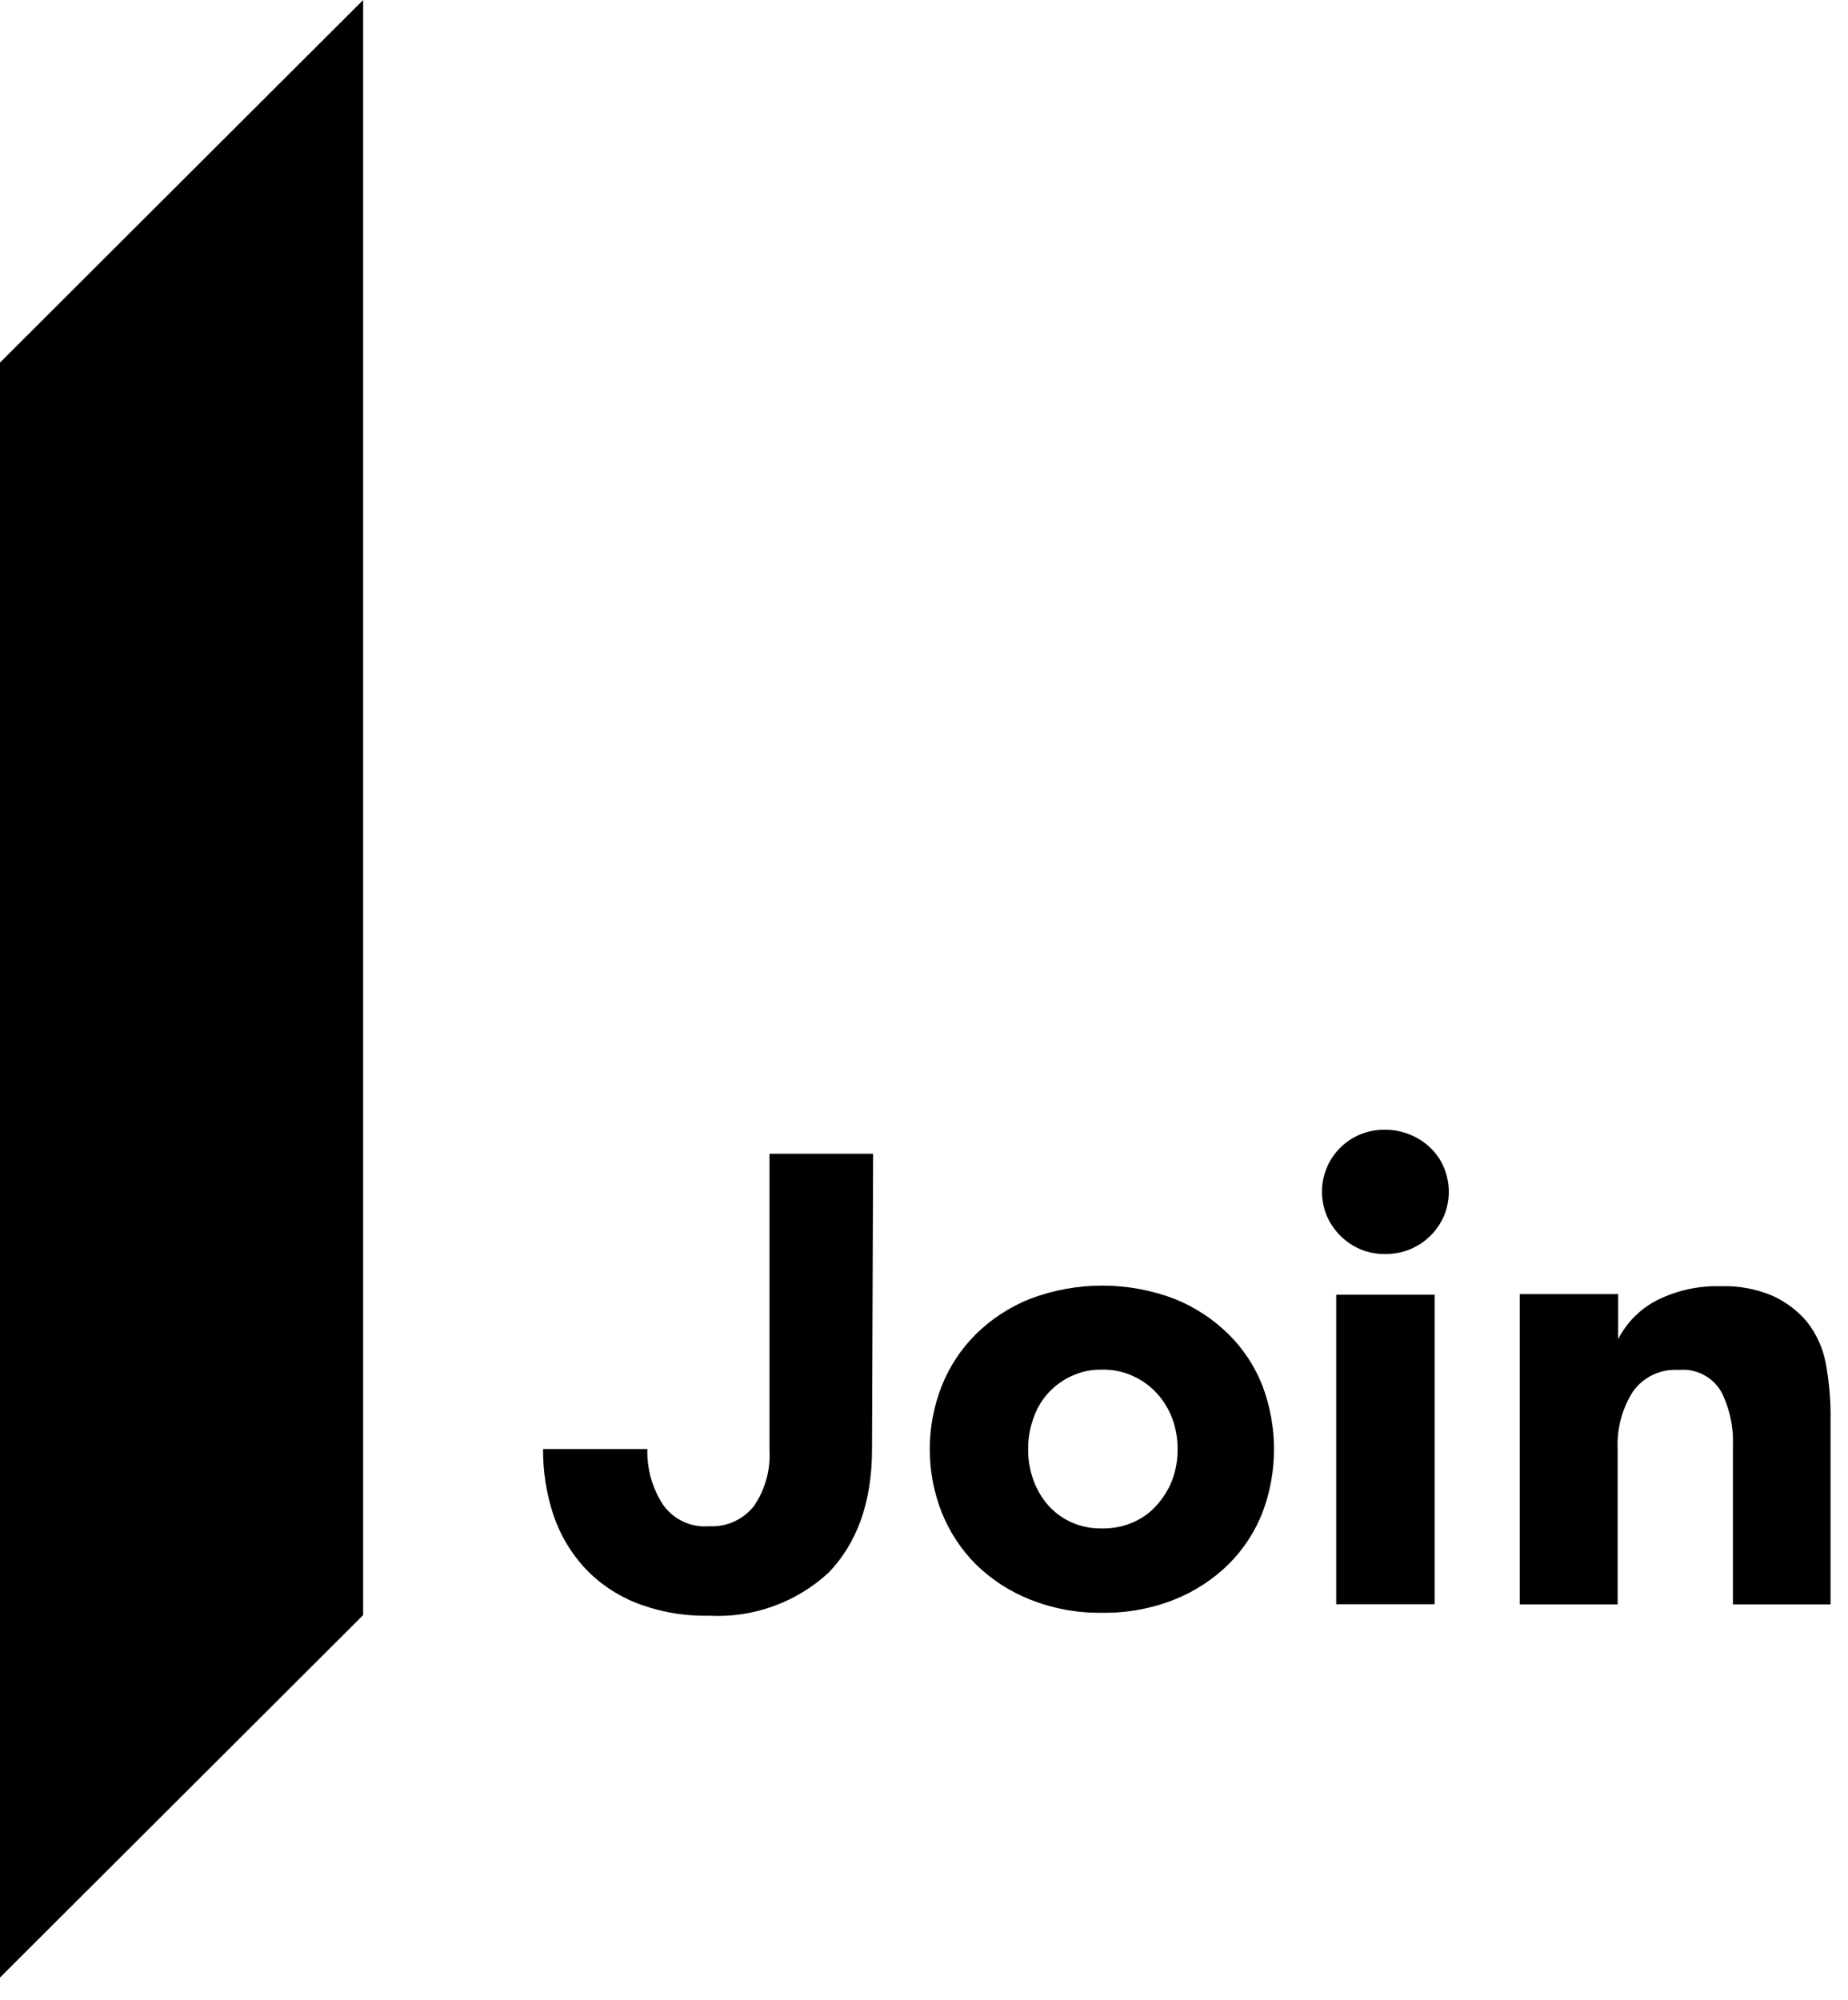 <svg width="73" height="79" viewBox="0 0 73 79" fill="none" xmlns="http://www.w3.org/2000/svg">
<path d="M34.447 57.233C34.447 59.354 33.836 60.973 32.718 62.122C31.439 63.294 29.743 63.902 28.011 63.809C27.026 63.832 26.045 63.659 25.126 63.302C24.348 62.994 23.648 62.516 23.079 61.902C22.53 61.3 22.114 60.59 21.857 59.818C21.581 58.982 21.445 58.107 21.453 57.227H25.573C25.55 58.001 25.763 58.764 26.184 59.415C26.597 60.009 27.296 60.338 28.017 60.276C28.701 60.312 29.36 60.014 29.784 59.476C30.23 58.823 30.445 58.04 30.395 57.251V45.565H34.49L34.447 57.233Z" fill="black"></path>
<path fill-rule="evenodd" clip-rule="evenodd" d="M40.681 63.167C41.591 63.531 42.563 63.709 43.542 63.693C44.521 63.708 45.493 63.529 46.402 63.167C47.198 62.849 47.923 62.375 48.535 61.774C49.119 61.192 49.574 60.494 49.874 59.726C50.477 58.119 50.477 56.347 49.874 54.739C49.576 53.972 49.12 53.277 48.535 52.698C47.924 52.095 47.199 51.619 46.402 51.298C44.56 50.597 42.524 50.597 40.681 51.298C39.882 51.618 39.155 52.093 38.542 52.698C37.96 53.28 37.502 53.974 37.198 54.739C36.57 56.342 36.57 58.123 37.198 59.726C37.504 60.492 37.961 61.189 38.542 61.774C39.155 62.376 39.883 62.85 40.681 63.167ZM44.764 60.118C44.38 60.287 43.962 60.371 43.542 60.362H43.517C43.105 60.37 42.696 60.286 42.319 60.118C41.97 59.961 41.657 59.732 41.403 59.445C41.149 59.154 40.952 58.819 40.822 58.455C40.679 58.064 40.609 57.649 40.614 57.233C40.61 56.816 40.681 56.402 40.822 56.01C41.071 55.274 41.613 54.672 42.319 54.348C42.701 54.168 43.12 54.081 43.542 54.091C43.964 54.084 44.381 54.171 44.764 54.348C45.116 54.507 45.432 54.736 45.693 55.02C45.958 55.309 46.165 55.645 46.304 56.01C46.448 56.402 46.52 56.816 46.518 57.233C46.522 57.65 46.449 58.064 46.304 58.455C46.162 58.819 45.955 59.155 45.693 59.445C45.437 59.735 45.12 59.965 44.764 60.118Z" fill="black"></path>
<path fill-rule="evenodd" clip-rule="evenodd" d="M52.954 45.316C52.485 45.776 52.221 46.405 52.221 47.062C52.221 47.389 52.285 47.713 52.41 48.016C52.538 48.31 52.721 48.578 52.948 48.804C53.174 49.03 53.442 49.211 53.737 49.336C54.046 49.465 54.379 49.53 54.715 49.525C55.054 49.529 55.391 49.465 55.705 49.336C56.004 49.212 56.276 49.032 56.505 48.804C56.733 48.578 56.915 48.31 57.043 48.016C57.168 47.713 57.232 47.389 57.233 47.062C57.229 46.739 57.165 46.42 57.043 46.121C56.921 45.823 56.738 45.555 56.505 45.333C56.275 45.108 56.003 44.932 55.705 44.813C55.391 44.682 55.054 44.615 54.715 44.617C54.058 44.604 53.423 44.856 52.954 45.316ZM56.67 51.133H52.783V63.357H56.67V51.133Z" fill="black"></path>
<path d="M60.032 51.108H63.919V52.887C64.261 52.221 64.805 51.68 65.472 51.341C66.246 50.959 67.102 50.772 67.965 50.797C68.68 50.77 69.393 50.904 70.049 51.188C70.556 51.423 71.007 51.765 71.37 52.19C71.751 52.671 72.009 53.237 72.121 53.84C72.26 54.582 72.323 55.336 72.311 56.09V63.363H68.454V57.08C68.482 56.34 68.32 55.606 67.984 54.947C67.637 54.367 66.988 54.038 66.315 54.103C65.609 54.053 64.926 54.372 64.512 54.947C64.08 55.62 63.866 56.409 63.901 57.208V63.363H60.032V51.108Z" fill="black"></path>
<path d="M14.345 63.785L0 78.099V14.32L14.345 0V63.785Z" fill="black"></path>
</svg>
